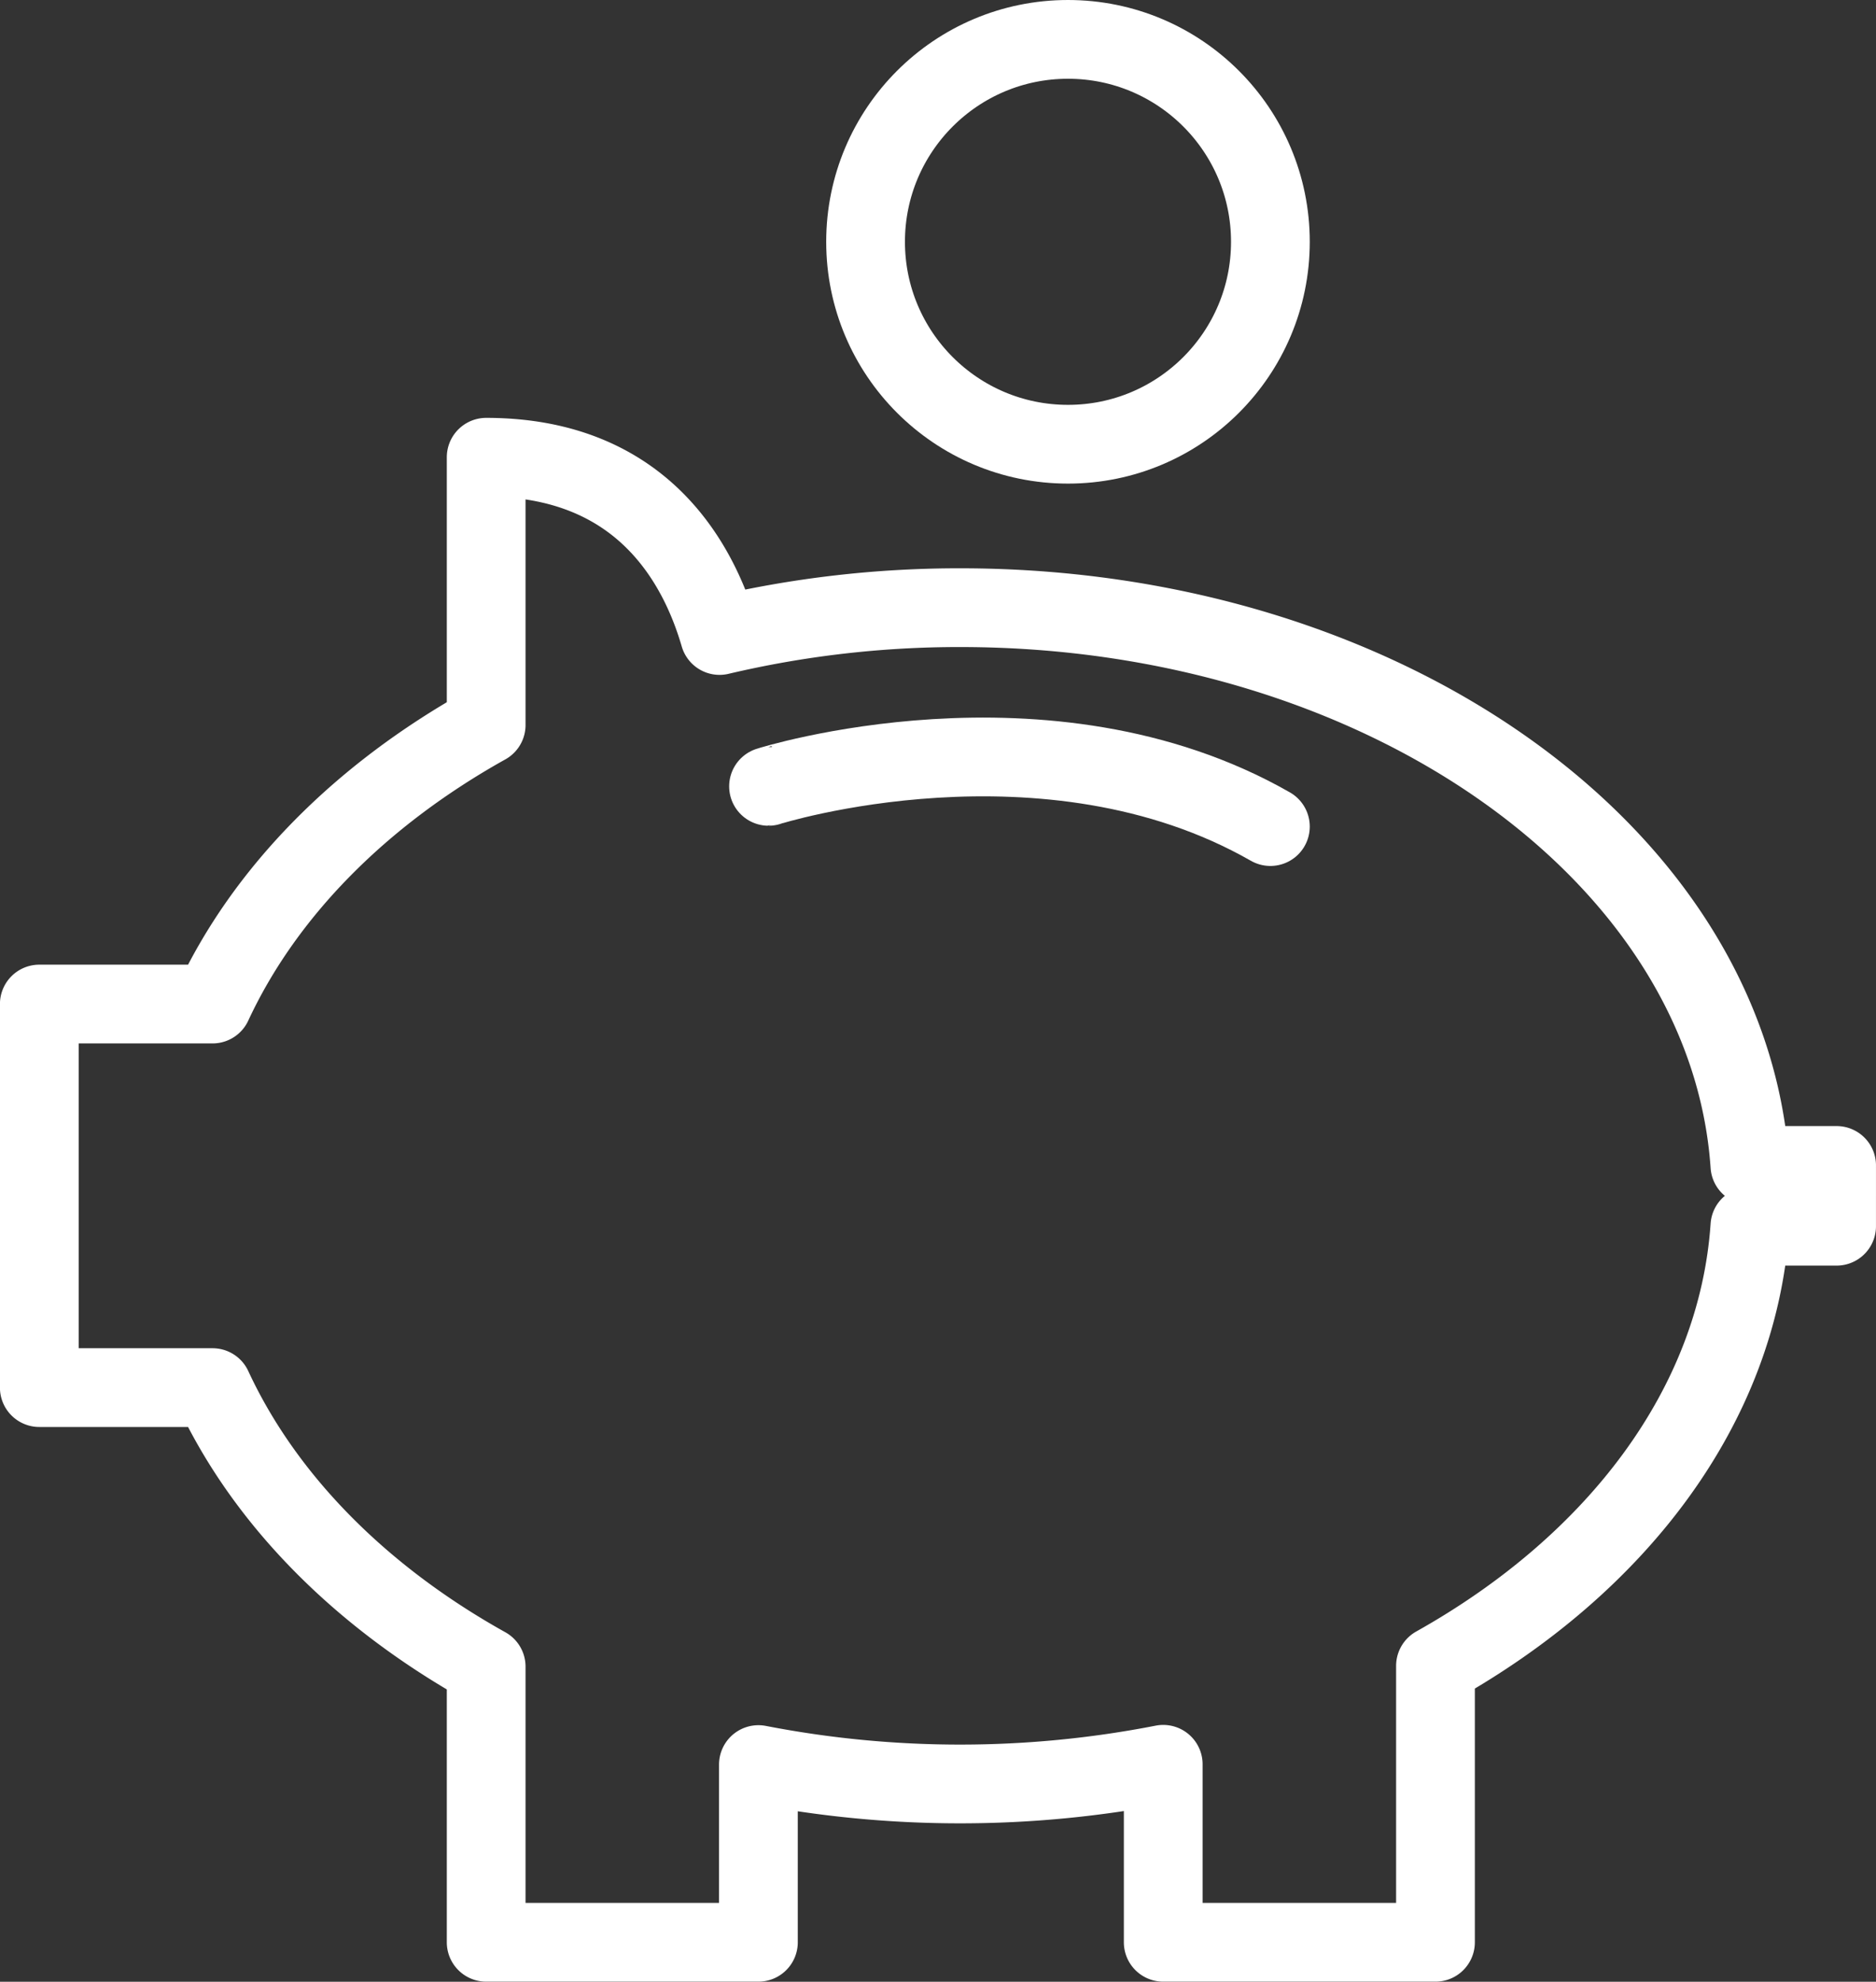 <svg xmlns="http://www.w3.org/2000/svg" width="95.298" height="100.659" viewBox="0 0 95.298 100.659"><rect x="0" y="0" width="95.298" height="100.659" fill="#333333" stroke="none"/><defs><style>.a{fill:none;stroke:#fff;stroke-linecap:round;stroke-linejoin:round;stroke-width:4px;}</style></defs><g transform="translate(-89.851 -475.678)"><path class="a" d="M183.148,530.239h-4.405c-1.081-15.781-18.628-28.331-40.116-28.331a52.98,52.98,0,0,0-12.224,1.413c-1.12-3.85-4.07-9.054-11.855-9.054v13.6c-6.363,3.549-11.252,8.473-13.9,14.174h-8.8v19.482h8.8c2.643,5.7,7.532,10.625,13.9,14.174v14h13.829v-9.026a53.77,53.77,0,0,0,20.564-.014v9.04h13.83v-14.04c9.215-5.163,15.346-13.206,15.972-22.331h4.405Z" transform="translate(0 4.636)"/><path class="a" d="M120.8,507.658c-.017,0,14.114-4.463,25.494,2.043" transform="translate(8.091 7.962)"/><circle class="a" cx="10.282" cy="10.282" r="10.282" transform="translate(133.821 477.678)"/></g></svg>